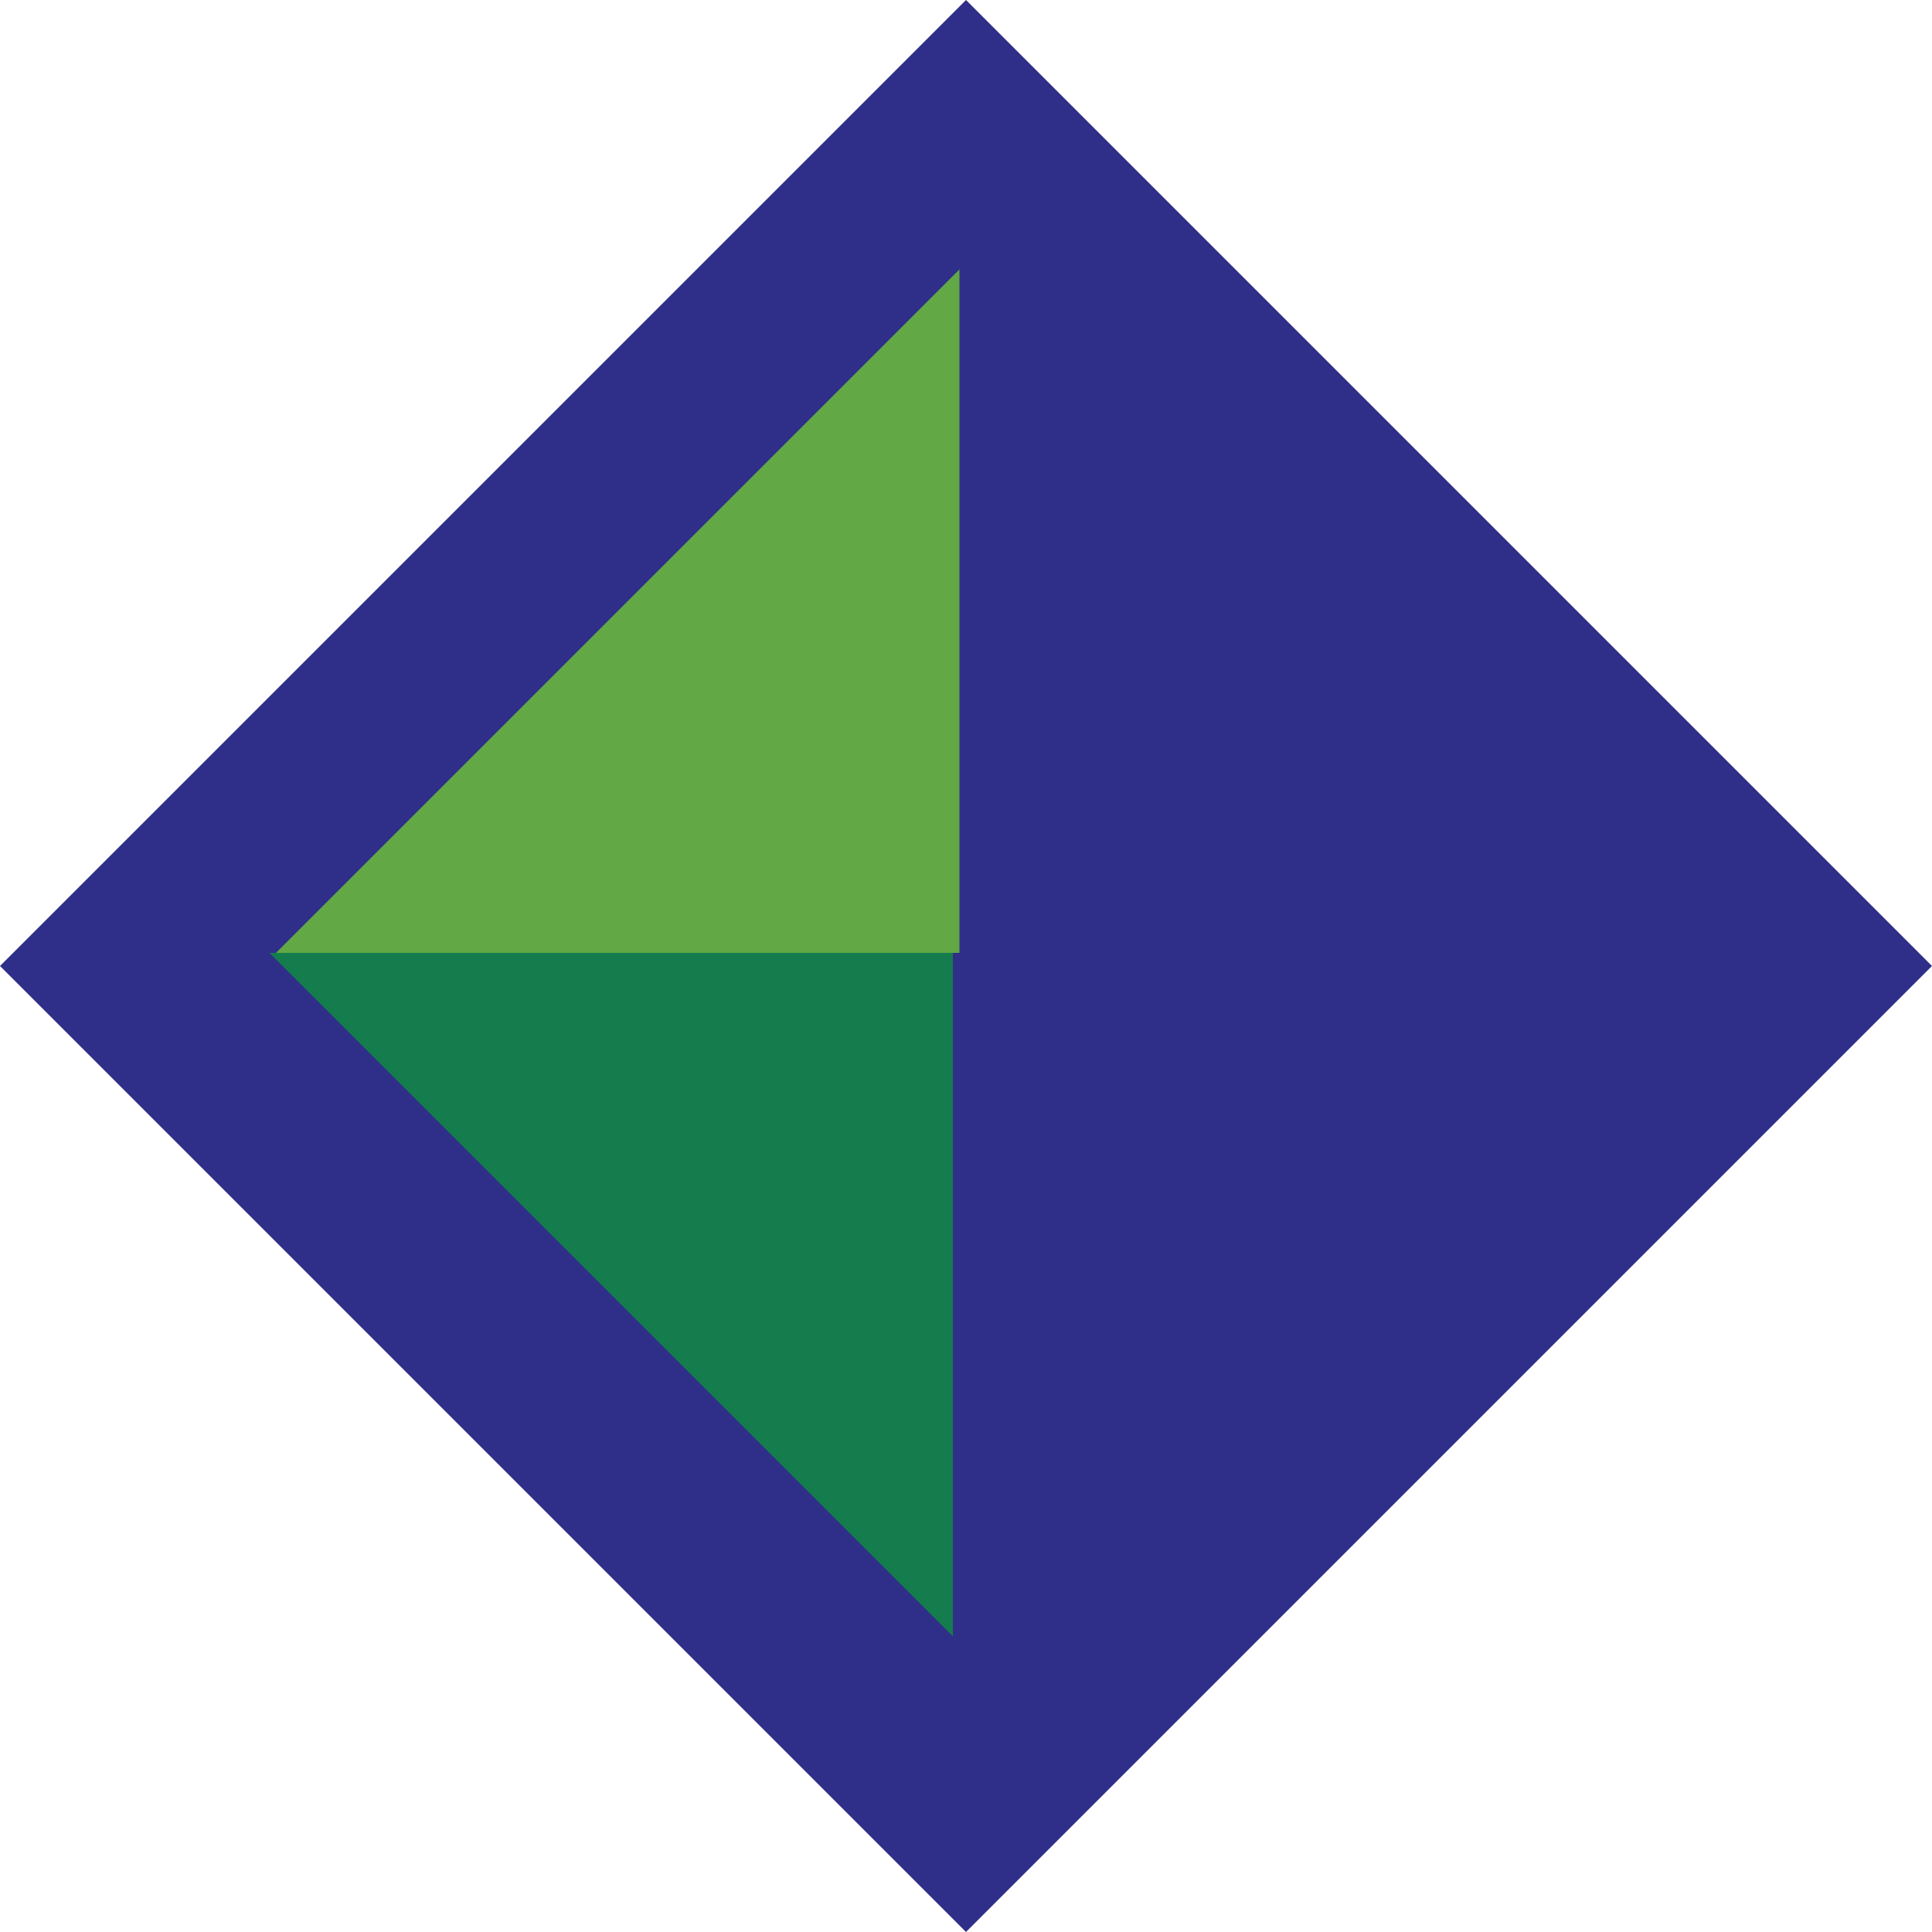 <?xml version="1.0" encoding="UTF-8"?>
<svg xmlns="http://www.w3.org/2000/svg" width="80px" height="80px" viewBox="0 0 294 294" fill="none">
  <path d="M147 1.50818e-06L0 147L147 294L294 147L147 1.50818e-06Z" fill="#2F2F8A"></path>
  <path d="M41 145H145V249L41 145Z" fill="#157C4D"></path>
  <path d="M146 41V145H42L146 41Z" fill="#62A945"></path>
</svg>
